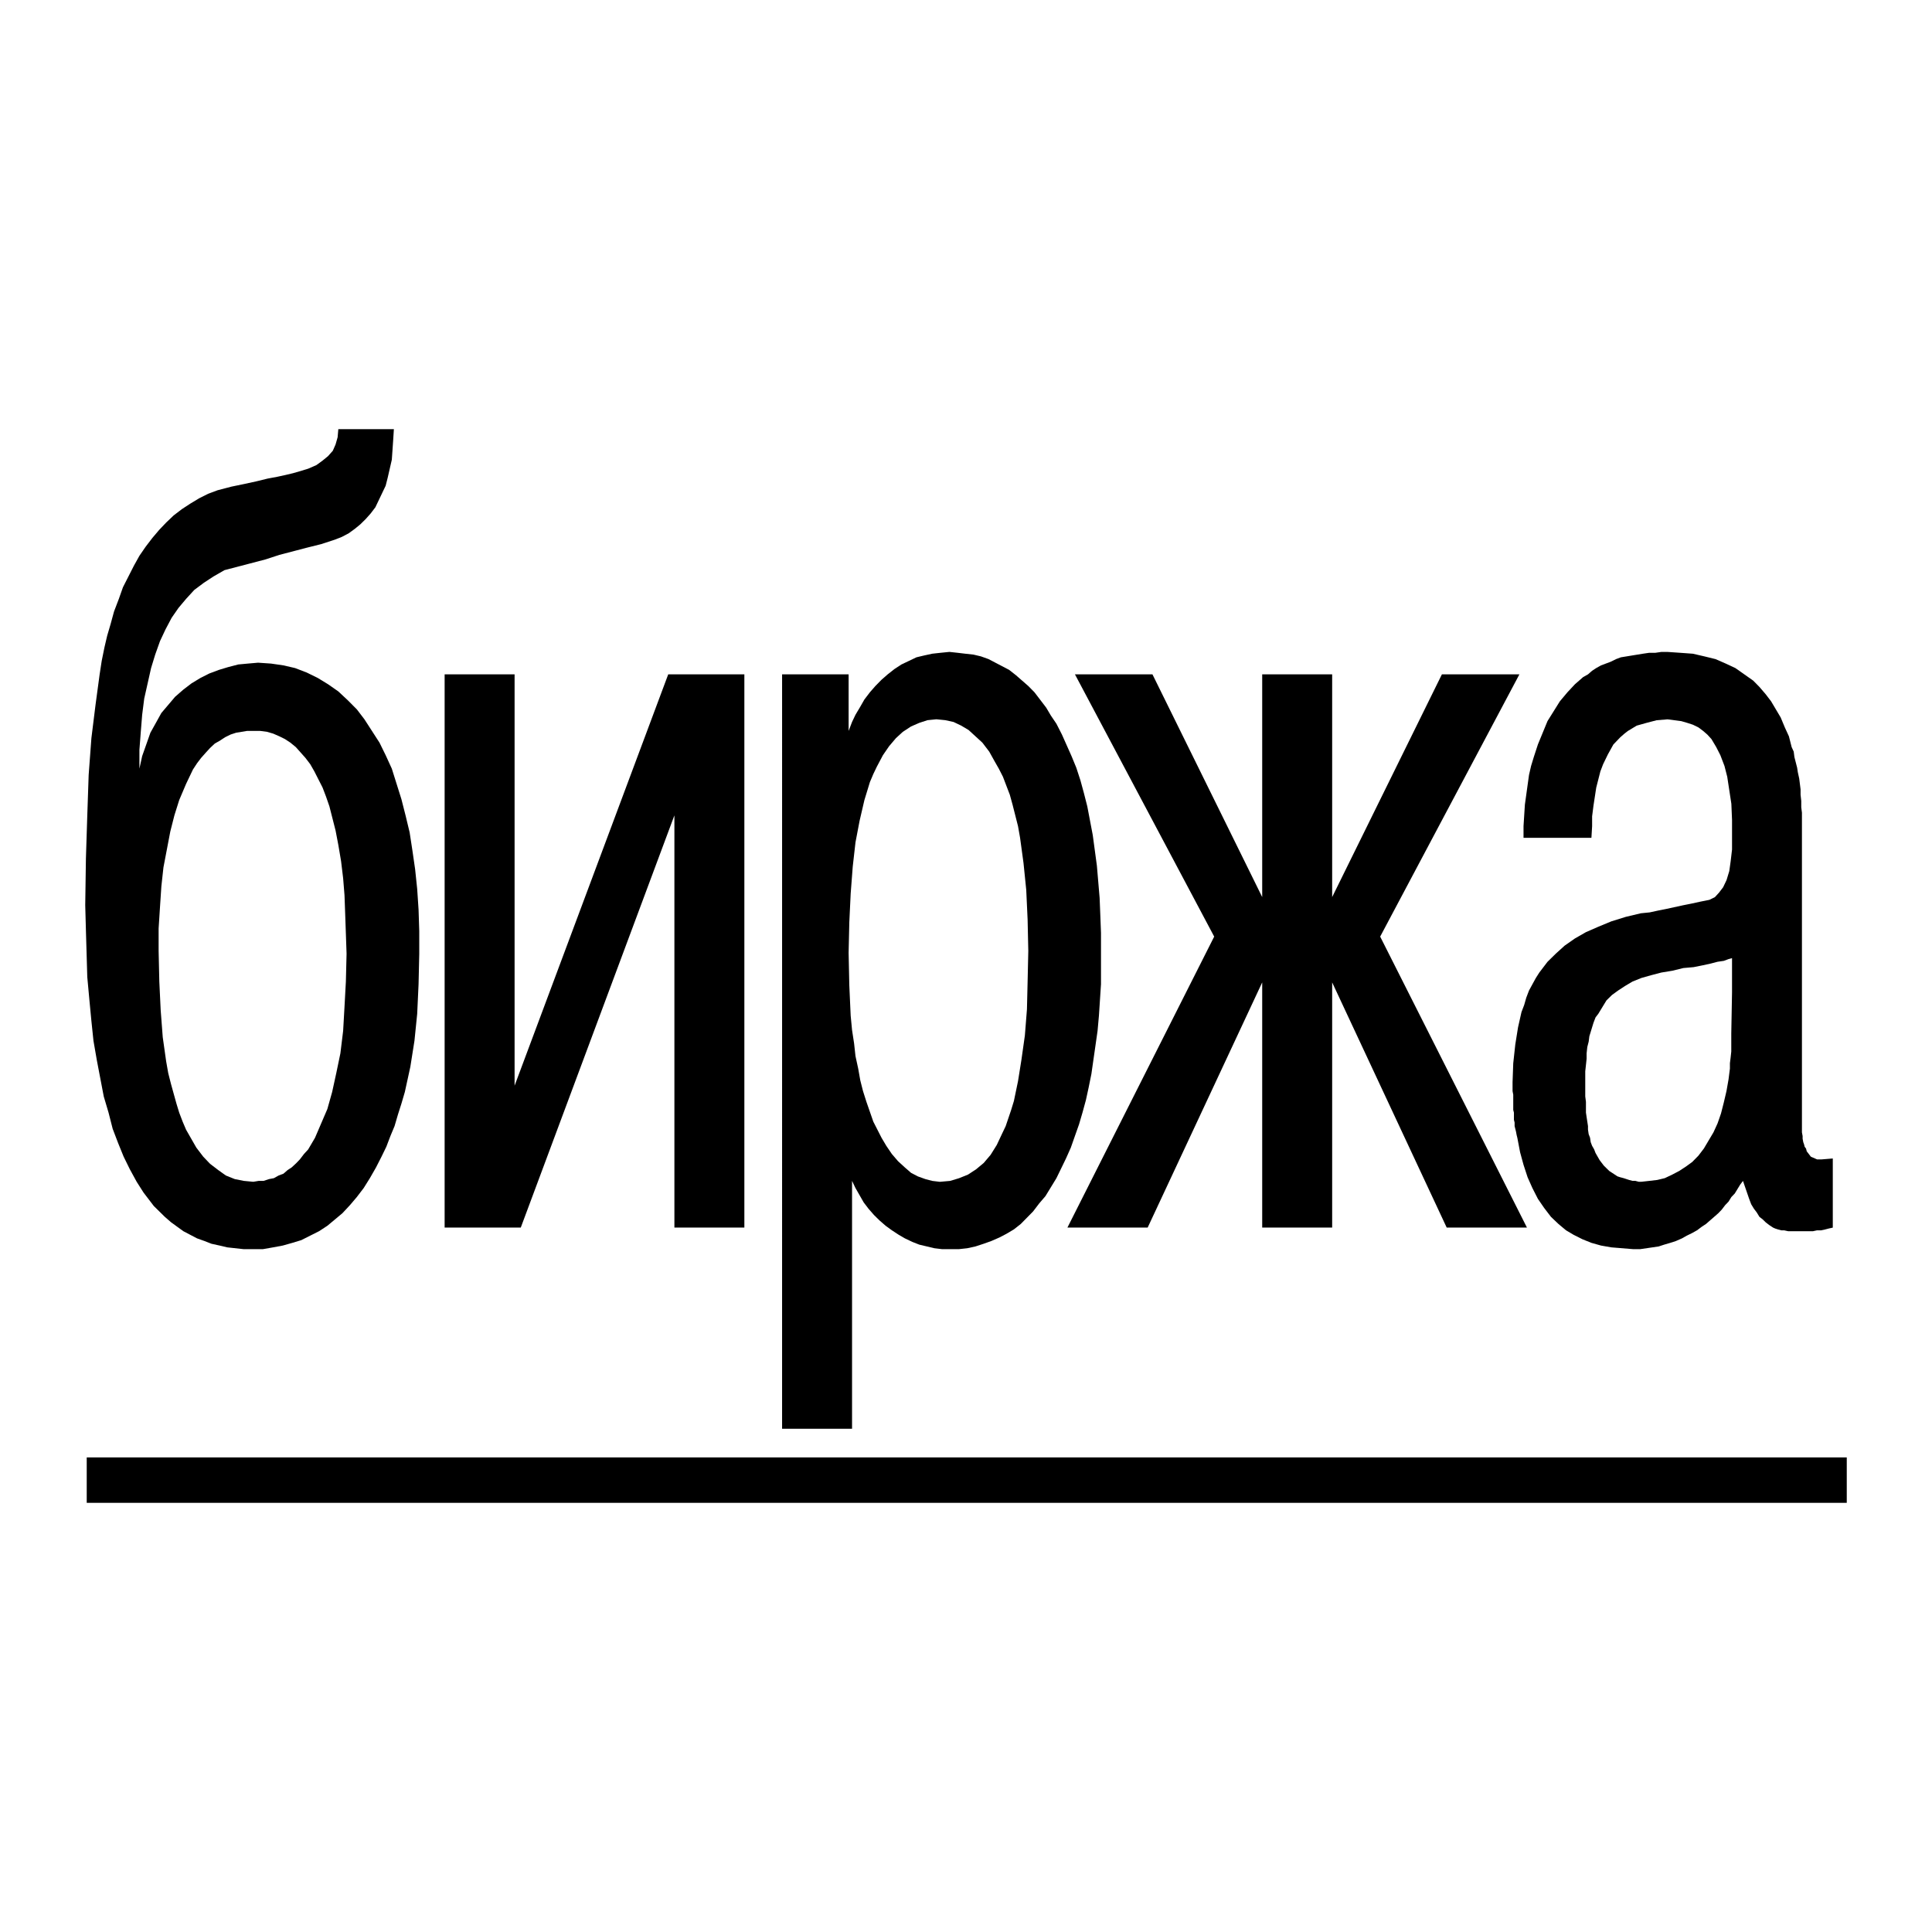 <?xml version="1.0" encoding="utf-8"?>
<!-- Generator: Adobe Illustrator 13.0.0, SVG Export Plug-In . SVG Version: 6.00 Build 14948)  -->
<!DOCTYPE svg PUBLIC "-//W3C//DTD SVG 1.0//EN" "http://www.w3.org/TR/2001/REC-SVG-20010904/DTD/svg10.dtd">
<svg version="1.0" id="Layer_1" xmlns="http://www.w3.org/2000/svg" xmlns:xlink="http://www.w3.org/1999/xlink" x="0px" y="0px"
	 width="192.756px" height="192.756px" viewBox="0 0 192.756 192.756" enable-background="new 0 0 192.756 192.756"
	 xml:space="preserve">
<g>
	<polygon fill-rule="evenodd" clip-rule="evenodd" fill="#FFFFFF" points="0,0 192.756,0 192.756,192.756 0,192.756 0,0 	"/>
	<path fill-rule="evenodd" clip-rule="evenodd" d="M33.755,42.819h5.542l-0.068,1.075l-0.068,0.986l-0.069,0.985l-0.205,0.896
		l-0.205,0.896l-0.205,0.807l-0.342,0.716l-0.342,0.717l-0.342,0.717l-0.479,0.627l-0.479,0.538l-0.547,0.538l-0.547,0.448
		l-0.616,0.448l-0.685,0.358l-0.684,0.269l-1.369,0.448l-1.437,0.358l-1.369,0.358l-1.369,0.358l-1.368,0.448l-1.369,0.358
		l-1.369,0.358l-1.369,0.358L21.3,57.514l-0.958,0.628l-0.958,0.716l-0.821,0.896L17.81,60.65l-0.684,0.986l-0.616,1.165
		l-0.547,1.165l-0.479,1.344l-0.411,1.344l-0.342,1.523L14.389,69.7l-0.205,1.613l-0.137,1.703l-0.137,1.792v1.882l0.274-1.255
		l0.411-1.165l0.41-1.165l0.548-0.985l0.547-0.986l0.685-0.807l0.684-0.807l0.821-0.716l0.821-0.627L20,67.639l0.89-0.448
		l0.958-0.358l0.89-0.269l1.026-0.269l0.958-0.089l1.026-0.089l1.3,0.089l1.232,0.179l1.163,0.269l1.164,0.448l1.095,0.538
		l1.026,0.627l1.027,0.717l0.958,0.896l0.89,0.896l0.752,0.985l0.753,1.165l0.752,1.165l0.616,1.254l0.615,1.344l0.479,1.523
		l0.479,1.523l0.411,1.613l0.41,1.703l0.274,1.792l0.273,1.882l0.206,1.971l0.137,2.061l0.069,2.151v2.24l-0.069,3.047l-0.137,2.957
		l-0.273,2.688l-0.411,2.598l-0.274,1.255l-0.274,1.254l-0.342,1.165l-0.342,1.075l-0.342,1.165l-0.411,0.985l-0.41,1.076
		l-0.479,0.985l-0.548,1.075l-0.616,1.075l-0.616,0.985l-0.684,0.896l-0.685,0.806l-0.752,0.807l-0.752,0.628l-0.753,0.627
		l-0.82,0.537l-0.89,0.448l-0.889,0.448L29.169,124l-0.958,0.27l-0.958,0.179l-1.027,0.18h-1.026h-0.889l-0.821-0.09l-0.821-0.09
		l-0.753-0.179l-0.821-0.18l-0.684-0.269l-0.752-0.269l-0.685-0.358l-0.684-0.359l-0.616-0.447l-0.616-0.448l-0.616-0.537
		l-0.547-0.538l-0.548-0.538l-0.547-0.717l-0.479-0.627l-0.685-1.075l-0.685-1.255l-0.616-1.254l-0.547-1.345l-0.547-1.433
		l-0.411-1.613l-0.479-1.613l-0.342-1.792l-0.342-1.792l-0.342-1.971l-0.206-1.972l-0.205-2.15l-0.206-2.24l-0.068-2.33
		l-0.068-2.329l-0.068-2.509l0.068-4.66l0.137-4.301l0.137-4.032l0.273-3.674l0.411-3.315l0.411-3.046l0.206-1.344l0.273-1.344
		l0.273-1.165l0.342-1.165l0.342-1.254l0.479-1.255l0.411-1.165l0.547-1.076l0.547-1.075l0.547-0.985l0.616-0.896l0.685-0.896
		l0.685-0.807l0.684-0.717l0.752-0.717l0.821-0.627l0.821-0.537l0.89-0.538l0.89-0.448l0.958-0.358l1.369-0.358l1.3-0.269
		l1.231-0.269l1.096-0.269l0.958-0.179l0.821-0.179l0.752-0.179l0.616-0.179l0.89-0.269l0.821-0.358l0.616-0.448l0.547-0.448
		l0.479-0.538l0.274-0.627l0.205-0.717L33.755,42.819L33.755,42.819z M15.826,94.879l0.069,3.047l0.137,2.867l0.205,2.688
		l0.342,2.42l0.206,1.165l0.273,1.075l0.273,0.985l0.274,0.985l0.274,0.896l0.342,0.896l0.343,0.807l0.41,0.717l0.616,1.075
		l0.684,0.896l0.685,0.717l0.821,0.627l0.753,0.538l0.889,0.358l0.89,0.179l0.958,0.09l0.547-0.09h0.479l0.548-0.179l0.479-0.09
		l0.479-0.269l0.479-0.18l0.41-0.358l0.411-0.269l0.479-0.448l0.342-0.358l0.411-0.538l0.411-0.447l0.684-1.165l0.616-1.434
		l0.616-1.434l0.479-1.703l0.411-1.881l0.41-1.972l0.274-2.24l0.137-2.419l0.137-2.509l0.068-2.778l-0.068-1.971l-0.069-1.971
		l-0.068-1.882l-0.137-1.702l-0.206-1.703l-0.273-1.613l-0.274-1.434l-0.342-1.344l-0.274-1.075l-0.342-0.986l-0.342-0.896
		l-0.411-0.806l-0.41-0.807l-0.411-0.717l-0.479-0.627l-0.479-0.538l-0.479-0.538l-0.548-0.448l-0.547-0.358l-0.548-0.269
		l-0.615-0.269l-0.616-0.179l-0.684-0.09h-0.685h-0.616l-0.547,0.09l-0.547,0.089l-0.547,0.179l-0.548,0.269l-0.547,0.358
		l-0.479,0.269l-0.479,0.448l-0.411,0.448l-0.479,0.538l-0.41,0.538l-0.411,0.627l-0.342,0.717l-0.342,0.717l-0.343,0.807
		l-0.342,0.807l-0.479,1.523l-0.41,1.613l-0.342,1.792l-0.342,1.792L16.1,88.427l-0.137,2.061l-0.137,2.15V94.879L15.826,94.879z"/>
	<polygon fill-rule="evenodd" clip-rule="evenodd" points="51.341,108.319 66.669,67.281 74.265,67.281 74.265,122.477 
		67.285,122.477 67.285,81.349 51.957,122.477 44.361,122.477 44.361,67.281 51.341,67.281 51.341,108.319 	"/>
	<path fill-rule="evenodd" clip-rule="evenodd" d="M78.029,67.281h6.638v5.645l0.342-0.896l0.342-0.717l0.479-0.806l0.41-0.717
		l0.547-0.717l0.547-0.627l0.616-0.627l0.616-0.538l0.684-0.538l0.685-0.448l0.753-0.358l0.752-0.359l0.753-0.179l0.821-0.179
		l0.821-0.09l0.89-0.089l0.821,0.089l0.753,0.09l0.821,0.089l0.752,0.179l0.753,0.269l0.685,0.359l0.685,0.358l0.685,0.358
		l0.684,0.537l0.616,0.538l0.615,0.537l0.616,0.627l0.548,0.717l0.615,0.806l0.479,0.807l0.547,0.807l0.548,1.075l0.479,1.075
		l0.479,1.075l0.479,1.165l0.41,1.255l0.342,1.254l0.343,1.344l0.273,1.434l0.273,1.434l0.205,1.523l0.206,1.523l0.137,1.612
		l0.137,1.613l0.068,1.703l0.068,1.792v1.792v3.315l-0.205,3.136l-0.137,1.523l-0.205,1.434l-0.206,1.434l-0.205,1.434l-0.273,1.345
		l-0.273,1.254l-0.343,1.255l-0.342,1.165l-0.411,1.164l-0.41,1.165l-0.479,1.075l-0.479,0.986l-0.479,0.985l-0.547,0.896
		l-0.548,0.896l-0.615,0.717l-0.616,0.807l-0.615,0.627l-0.617,0.627l-0.684,0.538l-0.753,0.448l-0.685,0.358l-0.82,0.358
		l-0.753,0.269l-0.821,0.269l-0.821,0.18l-0.821,0.09h-0.889h-0.821l-0.753-0.09l-0.752-0.18l-0.753-0.179l-0.685-0.27l-0.752-0.357
		l-0.616-0.358l-0.684-0.448l-0.616-0.448l-0.616-0.537l-0.548-0.538l-0.547-0.627l-0.479-0.628l-0.411-0.717l-0.41-0.717
		l-0.342-0.717v24.731h-6.98V67.281L78.029,67.281z M84.667,95.059l0.068,3.226l0.137,3.046l0.137,1.434l0.205,1.345l0.137,1.254
		l0.273,1.255l0.206,1.165l0.273,1.075l0.342,1.075l0.342,0.985l0.342,0.985l0.411,0.807l0.411,0.807l0.479,0.807l0.547,0.806
		l0.616,0.718l0.684,0.627l0.616,0.537l0.685,0.358l0.752,0.27l0.685,0.179l0.752,0.09l1.027-0.09l0.889-0.269l0.89-0.358
		l0.821-0.538l0.753-0.627l0.684-0.807l0.616-0.985l0.548-1.165l0.342-0.717l0.273-0.807l0.273-0.806l0.274-0.896l0.41-1.972
		l0.343-2.15l0.342-2.419l0.206-2.599l0.067-2.777l0.068-3.047l-0.068-3.136l-0.137-2.958l-0.273-2.688l-0.342-2.509l-0.206-1.165
		l-0.273-1.075l-0.273-1.075l-0.273-0.986l-0.343-0.896l-0.342-0.896l-0.411-0.806l-0.41-0.717l-0.548-0.986l-0.685-0.896
		l-0.684-0.627l-0.685-0.627l-0.752-0.448l-0.753-0.358l-0.821-0.179l-0.89-0.09l-0.889,0.09l-0.821,0.269l-0.821,0.358
		l-0.821,0.538l-0.684,0.627l-0.684,0.807l-0.616,0.896l-0.616,1.165l-0.342,0.716l-0.342,0.807l-0.273,0.896l-0.274,0.896
		l-0.479,2.061l-0.41,2.151l-0.274,2.419l-0.205,2.688l-0.137,2.867L84.667,95.059L84.667,95.059z"/>
	<polygon fill-rule="evenodd" clip-rule="evenodd" points="125.93,122.477 125.93,98.015 114.502,122.477 106.496,122.477 
		121.14,93.445 107.248,67.281 114.981,67.281 125.93,89.502 125.93,67.281 132.91,67.281 132.91,89.502 143.858,67.281 
		151.591,67.281 137.7,93.445 152.344,122.477 144.338,122.477 132.91,98.015 132.91,122.477 125.93,122.477 	"/>
	<path fill-rule="evenodd" clip-rule="evenodd" d="M158.776,83.589h-6.774v-1.165l0.068-1.075l0.068-1.075l0.137-0.986l0.137-0.986
		l0.137-0.985l0.206-0.896l0.273-0.896l0.41-1.255l0.479-1.165l0.479-1.165l0.616-0.985l0.616-0.986l0.752-0.896l0.753-0.807
		l0.821-0.716l0.479-0.269l0.41-0.358l0.41-0.269l0.479-0.269l0.479-0.179l0.479-0.179l0.548-0.269l0.479-0.179l0.548-0.089
		l0.547-0.09l0.548-0.089l0.547-0.089l0.616-0.09h0.616l0.615-0.089h0.616l1.301,0.089l1.231,0.09l1.163,0.269l1.095,0.269
		l1.026,0.448l0.958,0.448l0.89,0.627l0.89,0.627l0.616,0.627l0.615,0.717l0.548,0.716l0.479,0.807l0.479,0.807l0.41,0.985
		l0.411,0.896l0.273,1.075l0.205,0.448l0.068,0.538l0.137,0.538l0.138,0.537l0.068,0.448l0.137,0.627l0.068,0.538l0.068,0.538v0.538
		l0.068,0.627v0.627l0.068,0.538v0.627v0.627v0.717v0.627v26.613v0.269v0.27v0.268v0.27v0.358v0.269v0.358v0.27v0.357l0.068,0.358
		v0.27l0.068,0.358l0.068,0.179l0.069,0.27l0.137,0.179l0.068,0.27l0.137,0.179l0.137,0.179l0.137,0.18l0.205,0.09l0.206,0.089
		l0.205,0.09h0.205h0.273l1.095-0.09v6.899l-0.41,0.09l-0.342,0.09l-0.411,0.09h-0.41l-0.411,0.089h-0.41h-0.41h-0.411h-0.479h-0.41
		h-0.342l-0.411-0.089h-0.273l-0.342-0.09l-0.274-0.09l-0.205-0.09l-0.41-0.269l-0.343-0.269l-0.273-0.269l-0.342-0.269
		l-0.274-0.448l-0.273-0.358l-0.273-0.448l-0.205-0.538l-0.616-1.792l-0.273,0.358l-0.274,0.448l-0.273,0.448l-0.342,0.358
		l-0.274,0.448l-0.342,0.357l-0.342,0.448l-0.343,0.358l-0.41,0.359l-0.41,0.358l-0.411,0.357l-0.41,0.27l-0.479,0.358l-0.479,0.269
		l-0.548,0.269l-0.479,0.27l-0.615,0.269L166.646,124l-0.615,0.18l-0.548,0.179l-0.615,0.09l-0.616,0.09l-0.616,0.09h-0.685
		l-1.095-0.09l-1.095-0.09l-1.026-0.179l-0.958-0.27l-0.89-0.357l-0.89-0.448l-0.753-0.448l-0.753-0.628l-0.752-0.716l-0.685-0.896
		l-0.616-0.896l-0.548-1.075l-0.479-1.075l-0.41-1.254l-0.343-1.255l-0.273-1.434l-0.068-0.269l-0.068-0.359l-0.068-0.268
		l-0.068-0.27v-0.358l-0.068-0.269v-0.358v-0.358l-0.068-0.269v-0.358v-0.359v-0.357v-0.448l-0.068-0.358v-0.448v-0.448l0.068-1.882
		l0.205-1.882l0.273-1.702l0.343-1.522l0.273-0.718l0.205-0.717l0.273-0.717l0.342-0.627l0.343-0.627l0.343-0.538l0.41-0.538
		l0.41-0.537l0.821-0.807l0.89-0.806l1.026-0.717l1.096-0.627l1.231-0.538l1.3-0.538l1.438-0.448l1.505-0.359l0.89-0.089
		l0.821-0.179l0.89-0.179l0.821-0.179l0.821-0.179l0.89-0.179l0.82-0.179l0.891-0.179l0.547-0.269l0.411-0.448l0.41-0.538
		l0.342-0.716l0.273-0.896l0.138-0.986l0.137-1.165v-1.344v-1.612l-0.068-1.613l-0.206-1.344l-0.204-1.344l-0.274-1.075l-0.41-1.075
		l-0.411-0.807l-0.479-0.806l-0.41-0.448l-0.411-0.358l-0.478-0.358l-0.548-0.269l-0.548-0.179l-0.616-0.18l-0.684-0.089
		l-0.685-0.09l-1.095,0.09l-1.026,0.269l-0.958,0.269l-0.89,0.538l-0.343,0.269l-0.41,0.359l-0.342,0.358l-0.343,0.358l-0.547,0.986
		l-0.479,0.986l-0.273,0.717l-0.205,0.807l-0.206,0.806l-0.137,0.896l-0.137,0.896l-0.137,1.075v0.986L158.776,83.589
		L158.776,83.589z M172.805,99.001v-3.405l-0.343,0.09l-0.479,0.179l-0.616,0.09l-0.684,0.179l-0.821,0.179l-0.89,0.179l-1.026,0.09
		l-1.095,0.268l-1.096,0.18l-1.026,0.269l-0.958,0.27l-0.89,0.358l-0.753,0.447l-0.684,0.448l-0.616,0.448l-0.548,0.538
		l-0.273,0.447l-0.273,0.448l-0.273,0.448l-0.274,0.358l-0.205,0.537l-0.137,0.448l-0.137,0.448l-0.137,0.448l-0.068,0.537
		l-0.138,0.538l-0.068,0.627v0.538l-0.067,0.627l-0.069,0.627v0.628v0.716v0.628v0.537l0.069,0.538v0.537v0.538l0.067,0.448
		l0.068,0.447l0.069,0.448v0.358l0.068,0.448l0.137,0.358l0.068,0.448l0.137,0.358l0.205,0.358l0.137,0.358l0.206,0.358l0.205,0.358
		l0.205,0.269l0.205,0.269l0.273,0.27l0.274,0.269l0.273,0.179l0.274,0.18l0.273,0.179l0.273,0.09l0.342,0.09l0.274,0.09l0.273,0.09
		l0.342,0.089h0.274l0.342,0.09h0.273l0.821-0.09l0.753-0.089l0.753-0.18l0.753-0.358l0.684-0.358l0.685-0.448l0.616-0.448
		l0.616-0.627l0.547-0.717l0.479-0.807l0.479-0.807l0.41-0.896l0.342-0.986l0.274-1.075l0.273-1.164l0.205-1.165l0.068-0.538
		l0.069-0.537v-0.538l0.068-0.537l0.068-0.628v-0.537v-0.627v-0.628L172.805,99.001L172.805,99.001z"/>
	<polygon points="8.653,145.407 184.252,145.407 184.252,149.938 8.653,149.938 8.653,145.407 	"/>
</g>
</svg>
